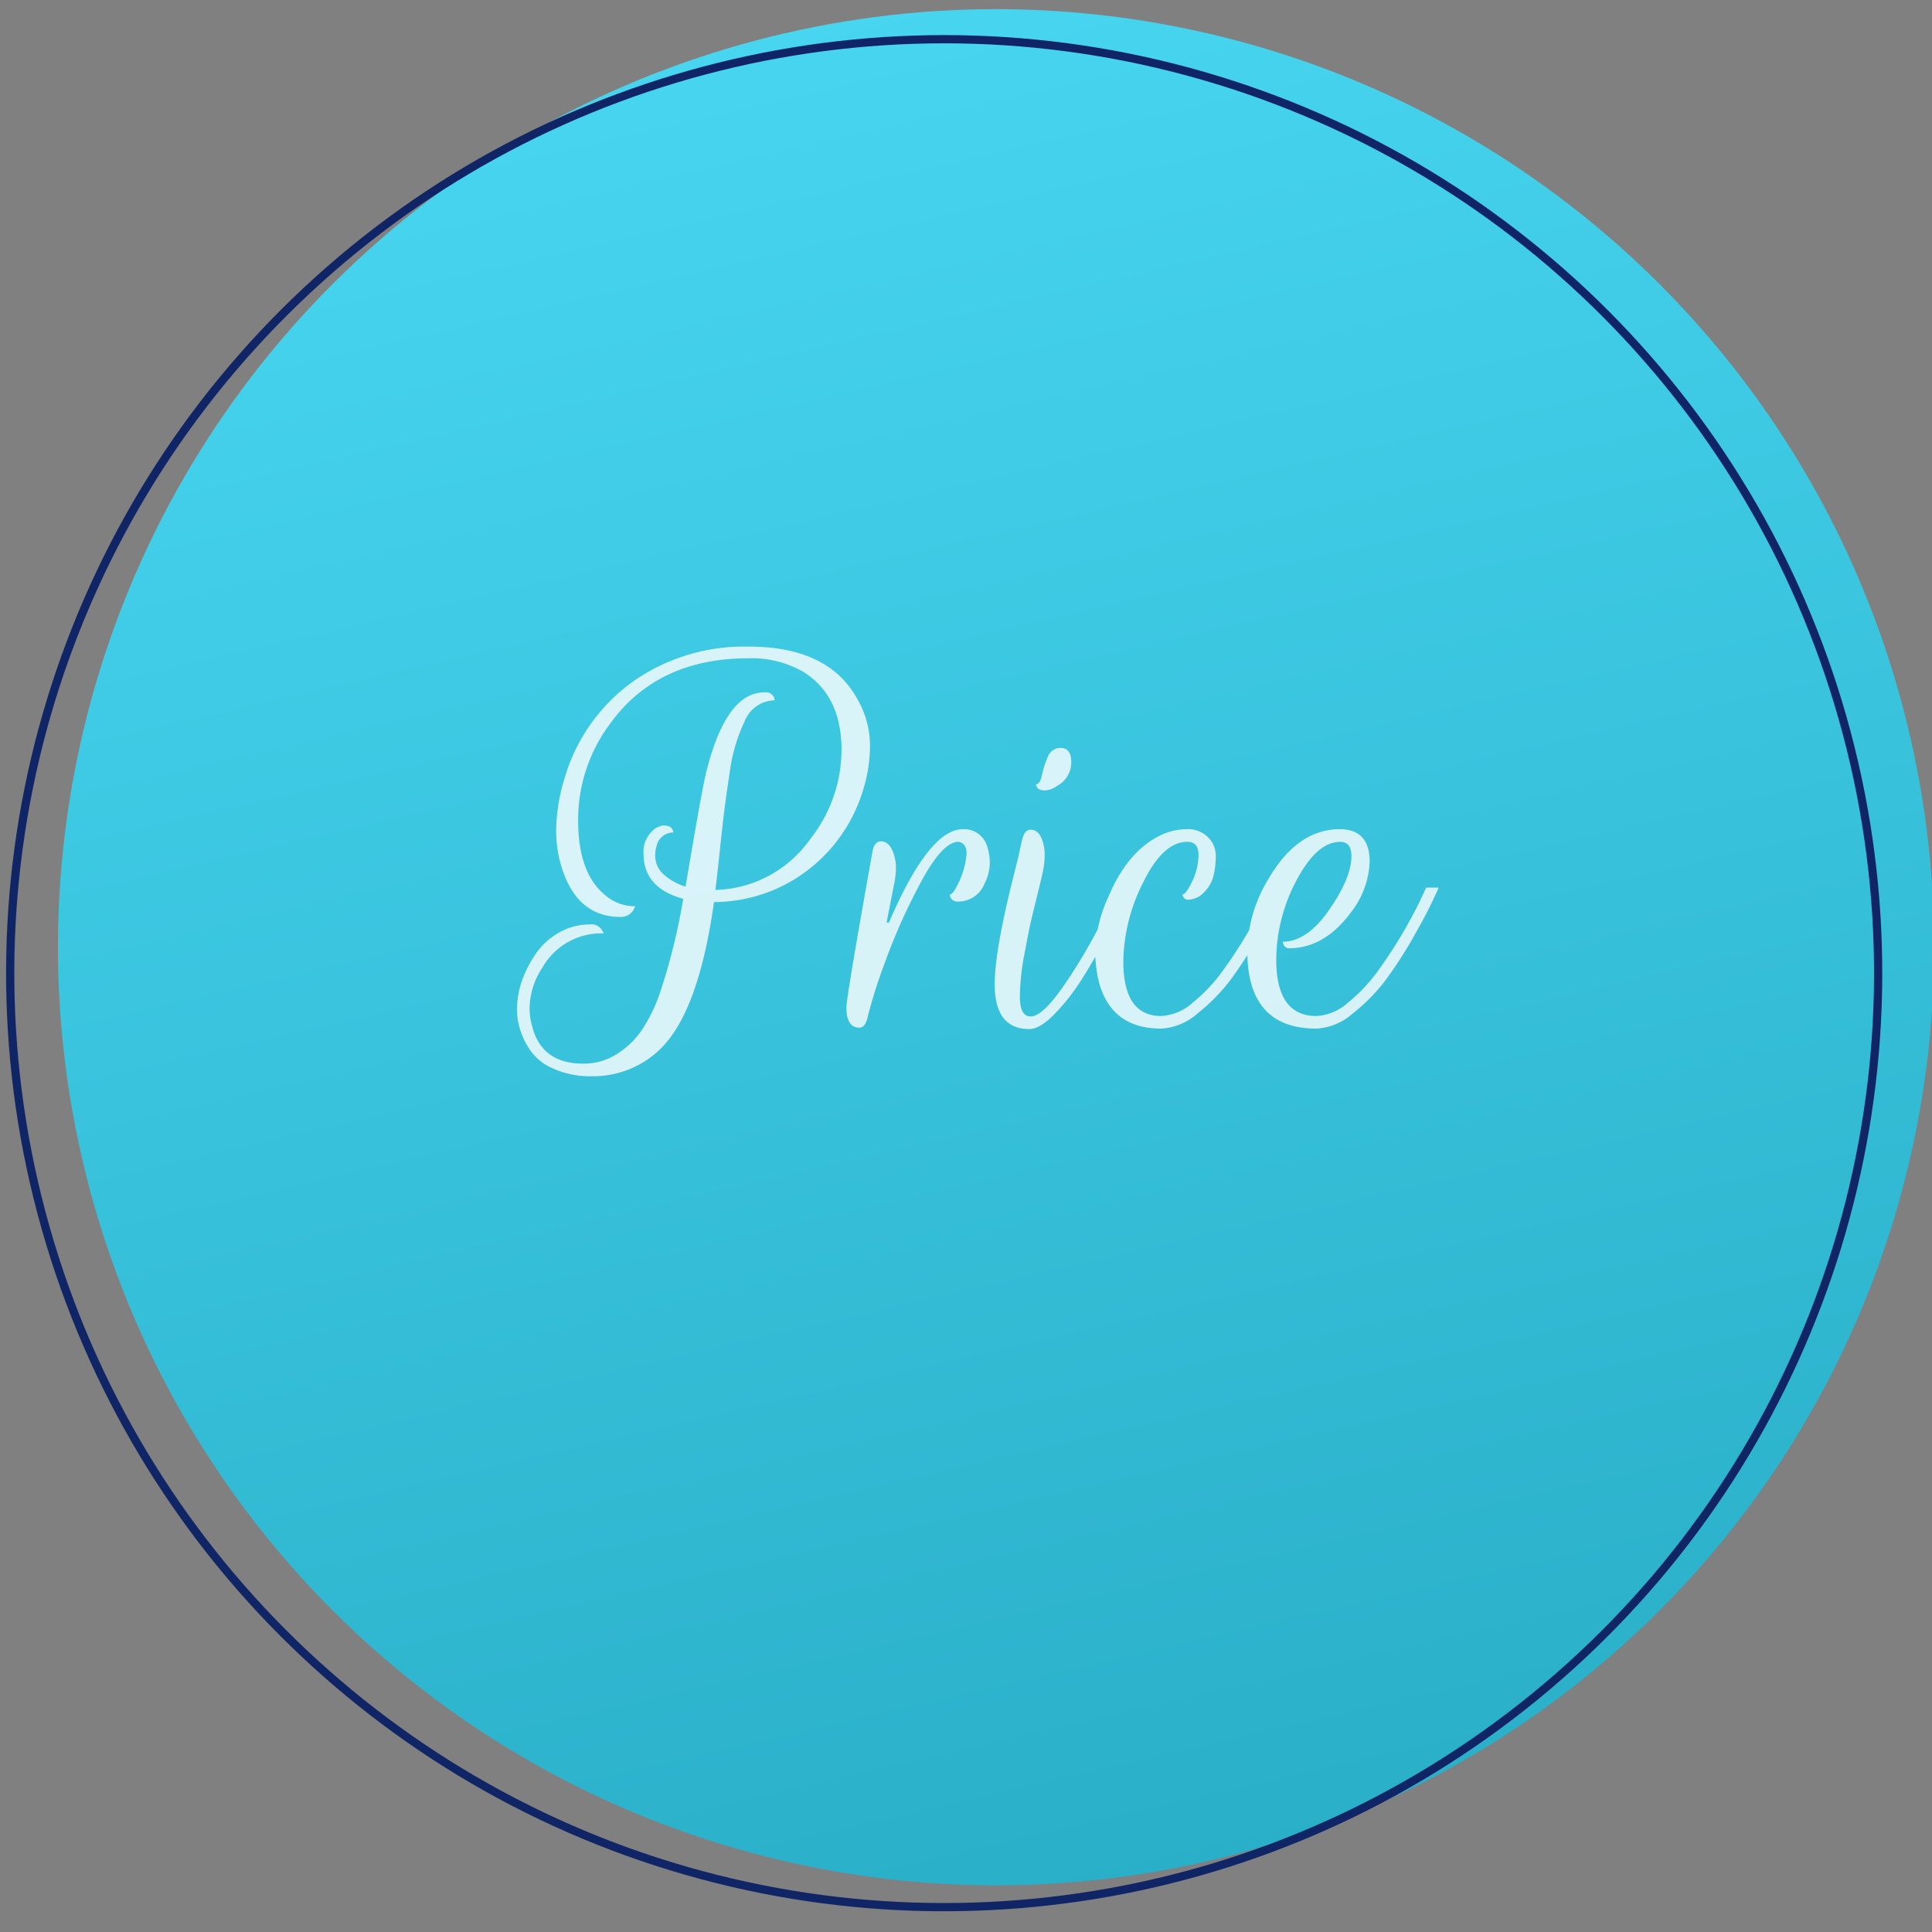 <svg xmlns="http://www.w3.org/2000/svg" xmlns:xlink="http://www.w3.org/1999/xlink" width="235" height="235" viewBox="0 0 235 235">
  <rect x="0" y="0" width="235" height="235" fill="#808080" stroke="none"/>
  <defs>
    <clipPath id="clip-path">
      <rect id="長方形_1868" data-name="長方形 1868" width="235" height="235" transform="translate(81 2855)" fill="#fff" stroke="#707070" stroke-width="1" opacity="0.261"/>
    </clipPath>
    <linearGradient id="linear-gradient" x1="0.5" x2="0.5" y2="1" gradientUnits="objectBoundingBox">
      <stop offset="0" stop-color="#47d5f0"/>
      <stop offset="1" stop-color="#2aafc8"/>
    </linearGradient>
  </defs>
  <g id="マスクグループ_1" data-name="マスクグループ 1" transform="translate(-81 -2855)" clip-path="url(#clip-path)">
    <ellipse id="楕円形_73" data-name="楕円形 73" cx="114.102" cy="114.102" rx="114.102" ry="114.102" transform="translate(65.31 2884.708) rotate(-13)" fill="url(#linear-gradient)"/>
    <g id="楕円形_74" data-name="楕円形 74" transform="translate(59 2887.863) rotate(-13)" fill="none" stroke="#102565" stroke-width="1">
      <ellipse cx="114.102" cy="114.102" rx="114.102" ry="114.102" stroke="none"/>
      <ellipse cx="114.102" cy="114.102" rx="113.602" ry="113.602" fill="none"/>
    </g>
    <path id="パス_12170" data-name="パス 12170" d="M-35.9-15.677q-4.828-1.306-4.828-5.51a3.421,3.421,0,0,1,.88-2.528,2.407,2.407,0,0,1,1.505-.88q1.022,0,1.193.625l.057.227A2.087,2.087,0,0,0-39.135-22.1a3.936,3.936,0,0,0-.17,1.136,3.039,3.039,0,0,0,1.164,2.442,7.011,7.011,0,0,0,2.528,1.363q1.931-11.474,2.5-13.859,2.158-8.747,6.134-9.656a4.7,4.7,0,0,1,1.022-.114,1.108,1.108,0,0,1,1.136.682l.057.284A4.041,4.041,0,0,0-28.457-37.2a20.472,20.472,0,0,0-1.732,5.794q-.483,3.181-.71,5t-.54,4.8q-.312,2.982-.54,4.856a14.562,14.562,0,0,0,11.53-6.191A17.542,17.542,0,0,0-16.642-33.8q0-6.589-4.658-9.486a12.628,12.628,0,0,0-6.646-1.647q-11.019,0-16.756,7.838a19.489,19.489,0,0,0-3.976,11.928q0,6.475,3.408,9.145a5.417,5.417,0,0,0,3.522,1.25,1.8,1.8,0,0,1-1.761,1.306q-4.771,0-6.759-4.885a14.583,14.583,0,0,1-1.079-5.623,21.815,21.815,0,0,1,1.022-6.362A21.9,21.9,0,0,1-41.18-42.657a23.562,23.562,0,0,1,13.234-3.692q9.6,0,13.121,6.191a11.422,11.422,0,0,1,1.647,5.794,18.394,18.394,0,0,1-.966,5.85A19.19,19.19,0,0,1-21.982-18.29a18.8,18.8,0,0,1-10.167,3.01q-1.7,12.042-5.623,16.87a11.465,11.465,0,0,1-3.919,3.124,11.645,11.645,0,0,1-5.282,1.193,10.953,10.953,0,0,1-4.942-1.022,6.361,6.361,0,0,1-2.9-2.613,8.846,8.846,0,0,1-1.306-4.26,11.164,11.164,0,0,1,.568-3.607A14.107,14.107,0,0,1-53.9-8.889a8.459,8.459,0,0,1,2.84-2.641,7.45,7.45,0,0,1,3.806-1.022,1.482,1.482,0,0,1,1.534.8l.17.284a8.248,8.248,0,0,0-7.5,4.2,9.123,9.123,0,0,0-1.534,4.885,8.061,8.061,0,0,0,.341,2.329q1.193,4.43,6.191,4.43A7.456,7.456,0,0,0-44.02,3.238,10.461,10.461,0,0,0-40.981.369,19.394,19.394,0,0,0-38.738-4.2,74.152,74.152,0,0,0-35.9-15.677ZM-14.456,0q-1.59,0-1.59-2.442,0-1.306,3.181-19.028.227-1.193,1.022-1.193,1.022,0,1.534,1.477a5.116,5.116,0,0,1,.284,1.732,9.819,9.819,0,0,1-.227,2.016l-.909,4.658h.284Q-5.992-24.14-1.9-24.14a2.93,2.93,0,0,1,3.01,2.215,6.192,6.192,0,0,1,.284,1.96,5.644,5.644,0,0,1-.625,2.414,3.456,3.456,0,0,1-3.238,2.215,1.032,1.032,0,0,1-.71-.227.99.99,0,0,1-.312-.625q.454,0,1.193-1.676a9.67,9.67,0,0,0,.852-3.1q.114-1.42-.966-1.647-1.988,0-4.714,5.169A72.719,72.719,0,0,0-11.5-7.554,61.466,61.466,0,0,0-13.433-1.42Q-13.717,0-14.456,0ZM10-34.023q1.306,0,1.306,1.761a3.248,3.248,0,0,1-1.7,2.84,2.8,2.8,0,0,1-1.477.568q-.909,0-1.079-.568l-.057-.17q.511,0,.738-1.108a11.143,11.143,0,0,1,.71-2.215A1.623,1.623,0,0,1,10-34.023ZM6.362-1.363q1.477,0,4.146-3.919a64.913,64.913,0,0,0,4.6-7.838L17.04-17.04h1.534q-.341.682-.88,1.846t-2.13,4.146q-1.59,2.982-3.039,5.254A25.891,25.891,0,0,1,9.287-1.676Q7.5.17,6.191.17q-4.2,0-4.2-5.453,0-4.09,2.329-13.291.227-.966.369-1.477T5-21.385q.17-.824.341-1.505.284-1.193,1.022-1.193,1.022,0,1.477,1.477a5.243,5.243,0,0,1,.227,1.647,9.541,9.541,0,0,1-.227,2.016q-.227,1.051-.738,3.1T6.3-12.5Q6.021-11.19,5.68-9.315a28.621,28.621,0,0,0-.625,5.538Q5.055-1.363,6.362-1.363Zm11.275-6.7q0,6.646,4.6,6.646a6.246,6.246,0,0,0,3.834-1.619A20.009,20.009,0,0,0,29.735-6.93a56.579,56.579,0,0,0,5.112-8.52l.738-1.59h1.534a58.167,58.167,0,0,1-2.84,5.595A51.952,51.952,0,0,1,30.7-5.85a22.4,22.4,0,0,1-4.033,4.118A7.265,7.265,0,0,1,22.237.114q-5.907,0-7.5-5.4a15.185,15.185,0,0,1-.511-4.288,16.868,16.868,0,0,1,1.59-6.333q2.329-5.566,6.362-7.5a7.439,7.439,0,0,1,3.152-.738,3.468,3.468,0,0,1,2.471.852,3.16,3.16,0,0,1,1.079,2.357A10.172,10.172,0,0,1,28.6-18.46a4.287,4.287,0,0,1-1.164,2.016,2.715,2.715,0,0,1-1.96.88q-.454,0-.682-.625.454,0,1.221-1.619a7.449,7.449,0,0,0,.767-3.209q0-1.59-1.363-1.59-2.954,0-5.368,4.942A21.806,21.806,0,0,0,17.636-8.066Zm18.6-.227q0,6.873,4.885,6.873a6.246,6.246,0,0,0,3.834-1.619A20.009,20.009,0,0,0,48.621-6.93a56.579,56.579,0,0,0,5.112-8.52l.738-1.59H56a58.167,58.167,0,0,1-2.84,5.595A51.952,51.952,0,0,1,49.586-5.85a22.4,22.4,0,0,1-4.033,4.118A7.265,7.265,0,0,1,41.123.114q-8.406,0-8.406-9.429a17.206,17.206,0,0,1,2.556-8.747q3.522-6.078,8.69-6.078,3.635,0,3.635,3.976a10.627,10.627,0,0,1-2.272,6.134q-3.181,4.317-7.441,4.374a.748.748,0,0,1-.8-.568l-.057-.227q2.954,0,5.652-3.891t2.7-6.5q0-1.761-1.363-1.761-3.01,0-5.623,5.282A20.66,20.66,0,0,0,36.238-8.293Z" transform="translate(200 2980)" fill="#fff" opacity="0.8"/>
  </g>
</svg>
